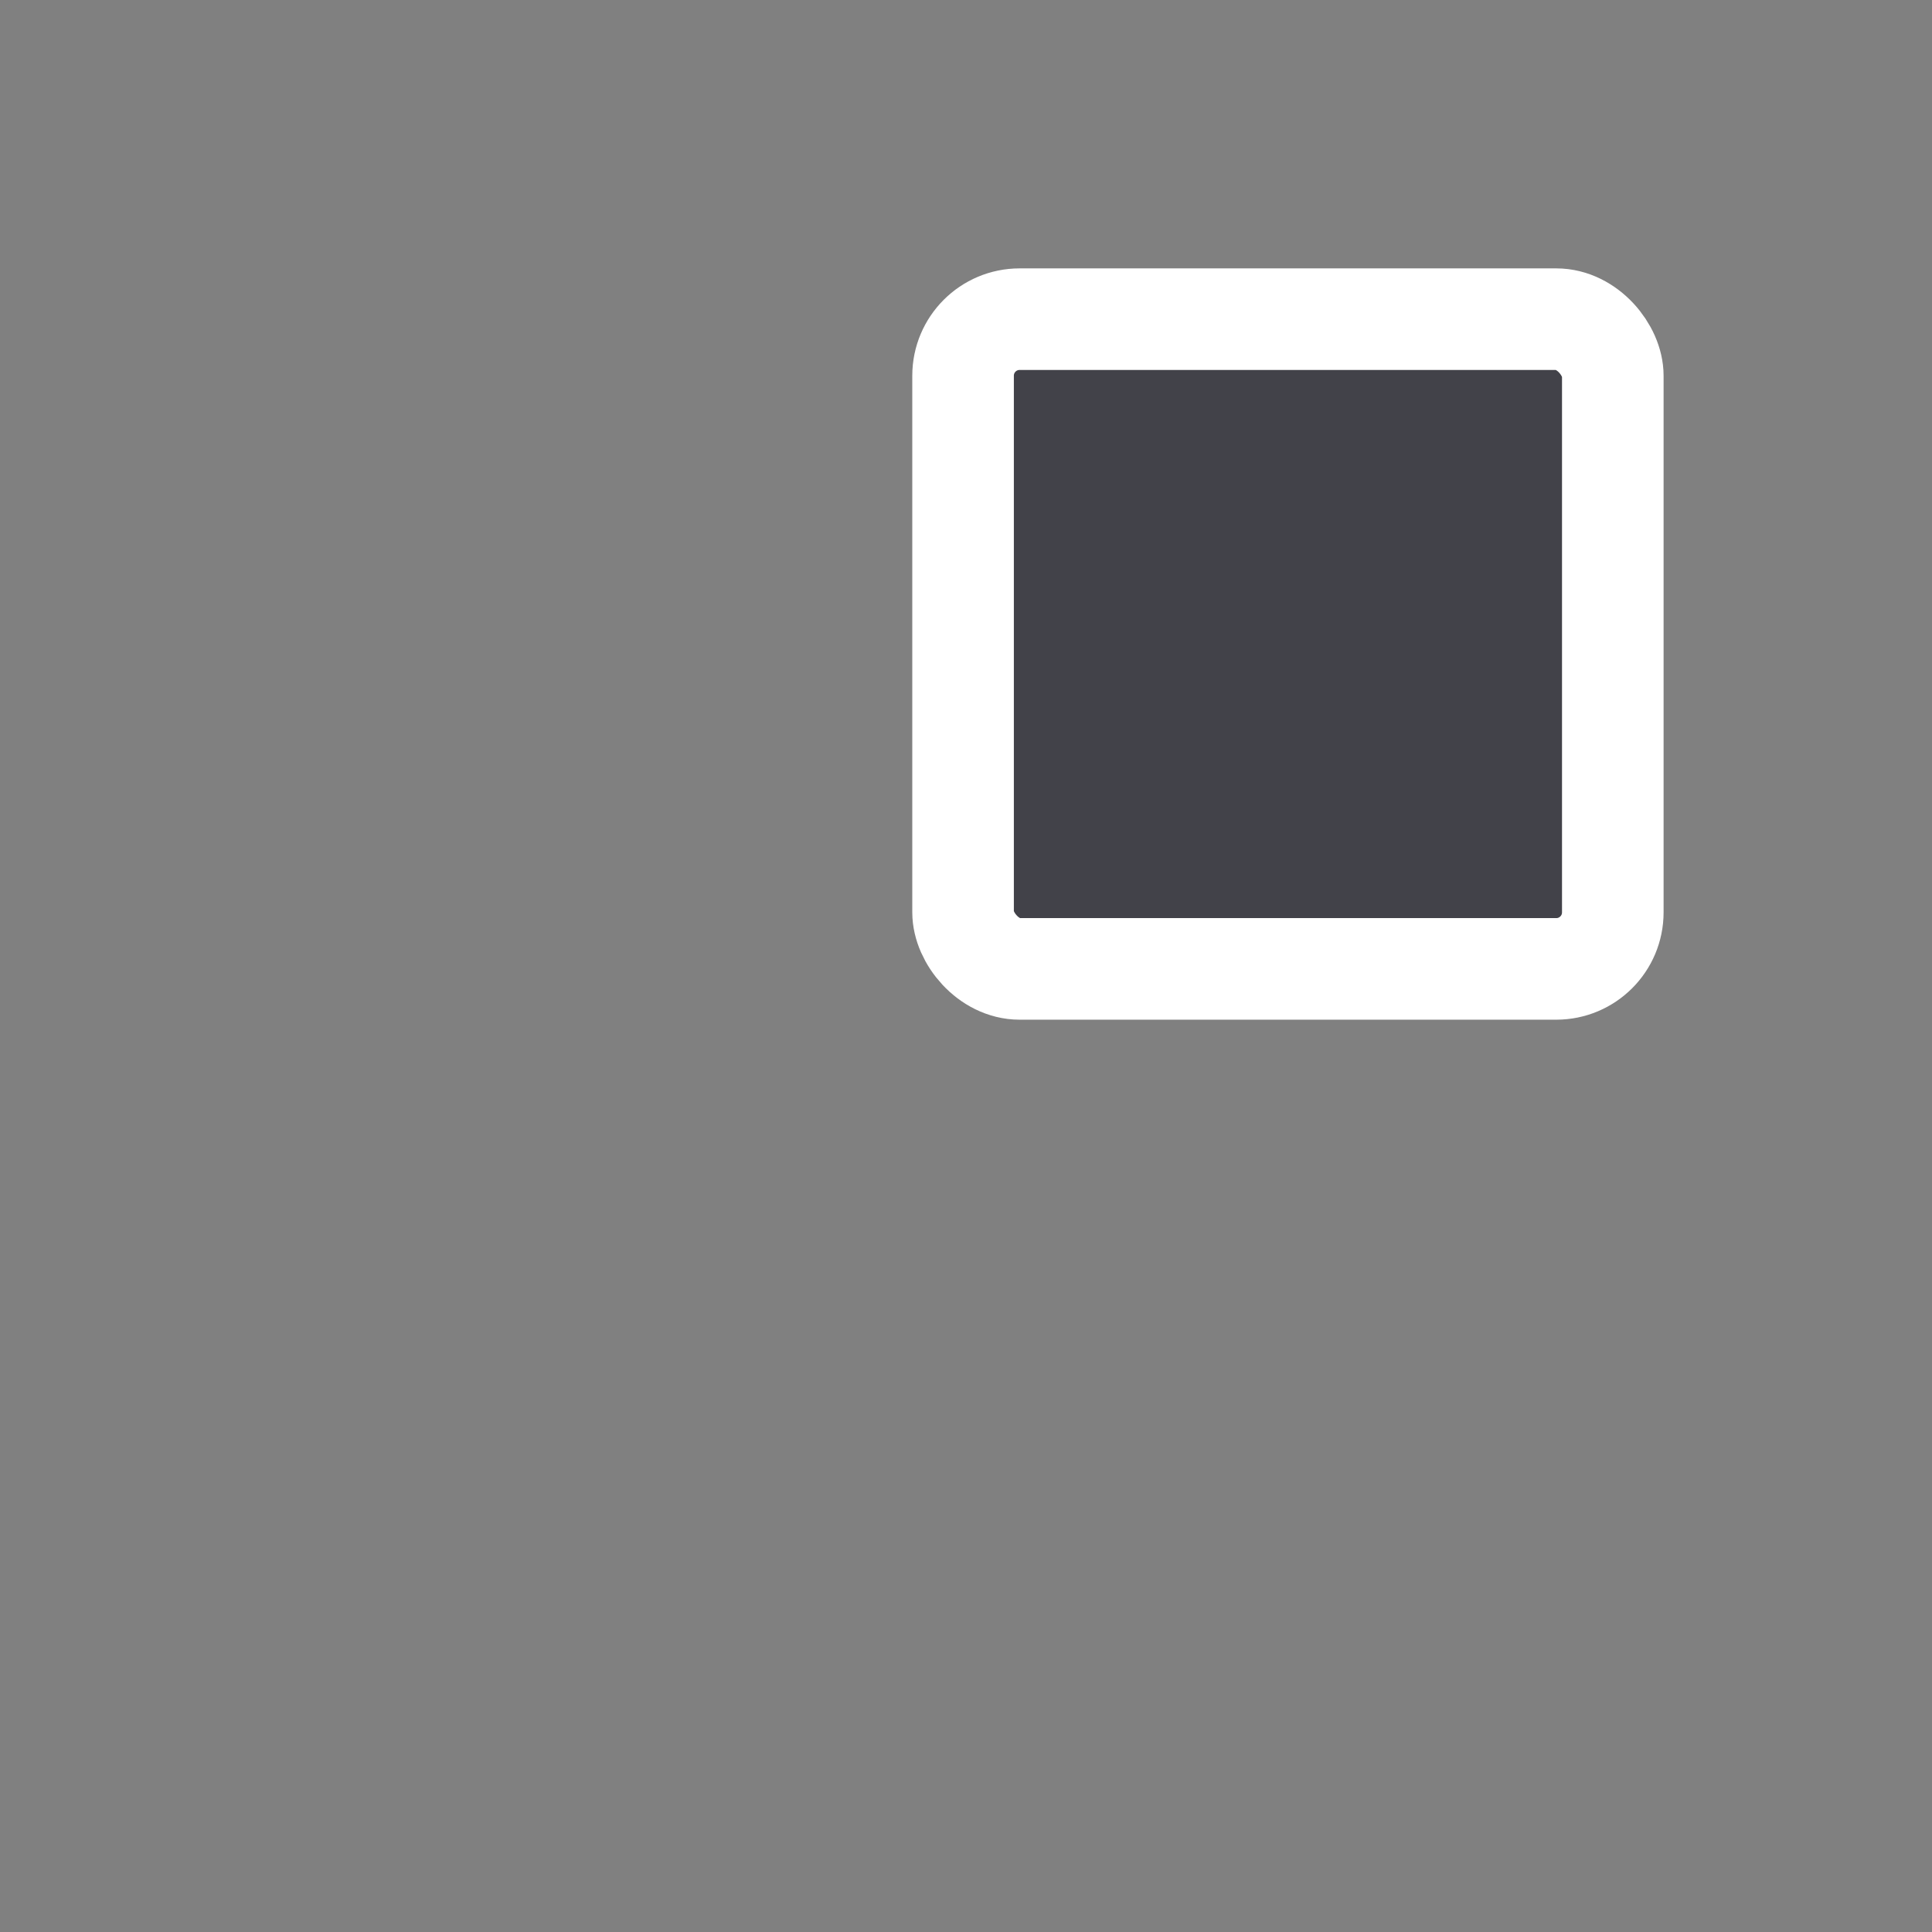 <svg width="64" height="64" viewBox="0 0 64 64" fill="none" xmlns="http://www.w3.org/2000/svg">
<rect x="0" y="0" width="64" height="64" fill="#808080" stroke="none"/>
<rect x="31.903" y="10.573" width="21.523" height="21.523" rx="1.873" fill="#424249" stroke="white" stroke-width="3.365"/>
<mask id="path-3-inside-1_82_7138" fill="white">
<rect x="8.888" y="48.001" width="7.111" height="7.111" rx="1.778"/>
</mask>
<rect x="8.888" y="48.001" width="7.111" height="7.111" rx="1.778" fill="white" stroke="white" stroke-width="6.729" mask="url(#path-3-inside-1_82_7138)"/>
<mask id="path-4-inside-2_82_7138" fill="white">
<rect x="15.999" y="33.779" width="14.222" height="14.222" rx="1.778"/>
</mask>
<rect x="15.999" y="33.779" width="14.222" height="14.222" rx="1.778" fill="#424249" stroke="white" stroke-width="6.729" mask="url(#path-4-inside-2_82_7138)"/>
</svg>
